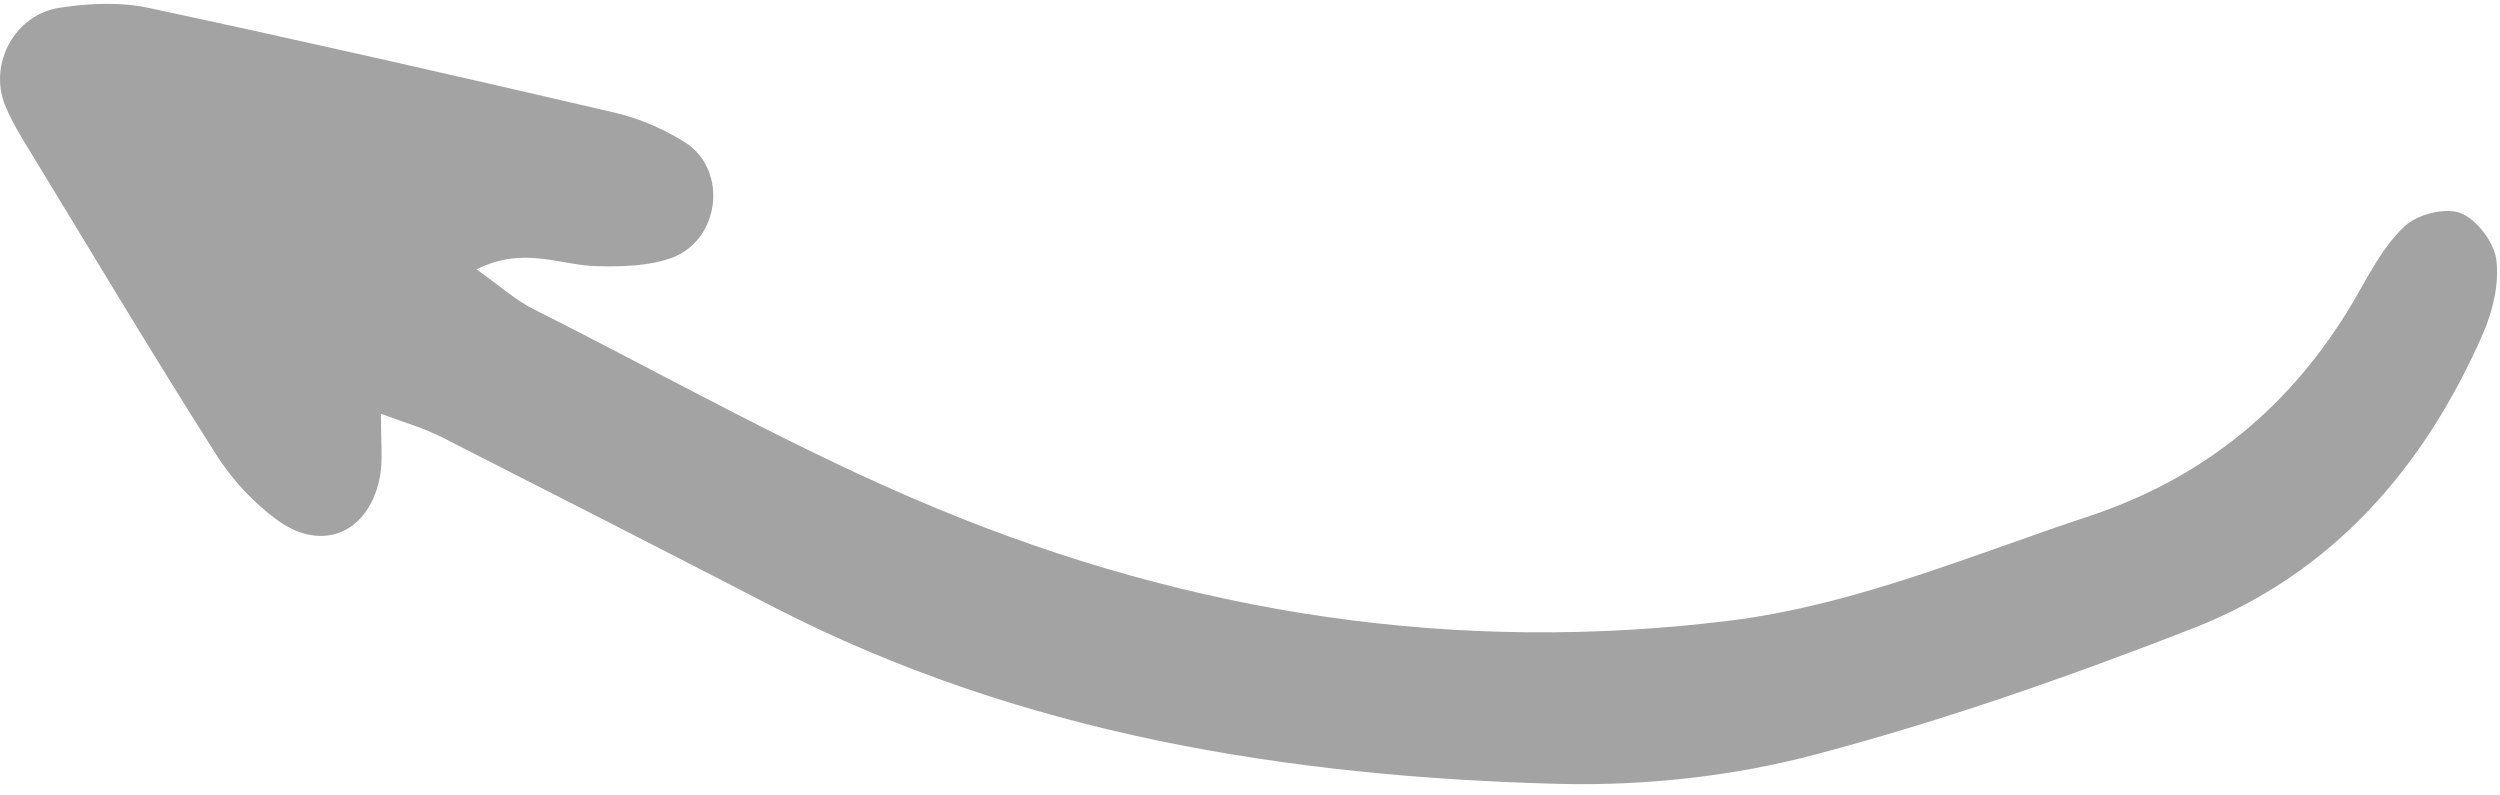 <?xml version="1.0" encoding="UTF-8"?> <svg xmlns="http://www.w3.org/2000/svg" width="44" height="14" viewBox="0 0 44 14" fill="none"><path d="M8.388 4.741C9.218 4.323 9.855 4.673 10.503 4.684C10.947 4.696 11.425 4.684 11.823 4.538C12.676 4.221 12.812 3.002 12.073 2.516C11.698 2.279 11.265 2.087 10.833 1.986C8.115 1.353 5.385 0.732 2.643 0.145C2.143 0.032 1.585 0.055 1.062 0.134C0.266 0.247 -0.2 1.116 0.084 1.839C0.164 2.042 0.277 2.245 0.391 2.437C1.529 4.301 2.643 6.175 3.815 8.016C4.088 8.445 4.463 8.851 4.884 9.156C5.692 9.743 6.522 9.359 6.693 8.354C6.738 8.072 6.704 7.767 6.704 7.282C7.159 7.451 7.478 7.541 7.785 7.699C9.741 8.693 11.686 9.687 13.631 10.692C17.965 12.916 22.652 13.673 27.463 13.797C28.965 13.831 30.512 13.662 31.956 13.278C34.22 12.679 36.438 11.9 38.611 11.053C41.056 10.093 42.671 8.23 43.706 5.859C43.877 5.464 43.991 4.978 43.934 4.56C43.888 4.255 43.581 3.849 43.297 3.747C43.013 3.646 42.512 3.781 42.296 4.007C41.932 4.357 41.682 4.854 41.42 5.306C40.34 7.135 38.815 8.4 36.791 9.077C34.709 9.766 32.684 10.635 30.489 10.918C25.643 11.527 20.968 10.805 16.498 8.953C14.064 7.948 11.755 6.627 9.389 5.441C9.059 5.272 8.786 5.023 8.388 4.741Z" fill="#A3A3A3"></path></svg> 